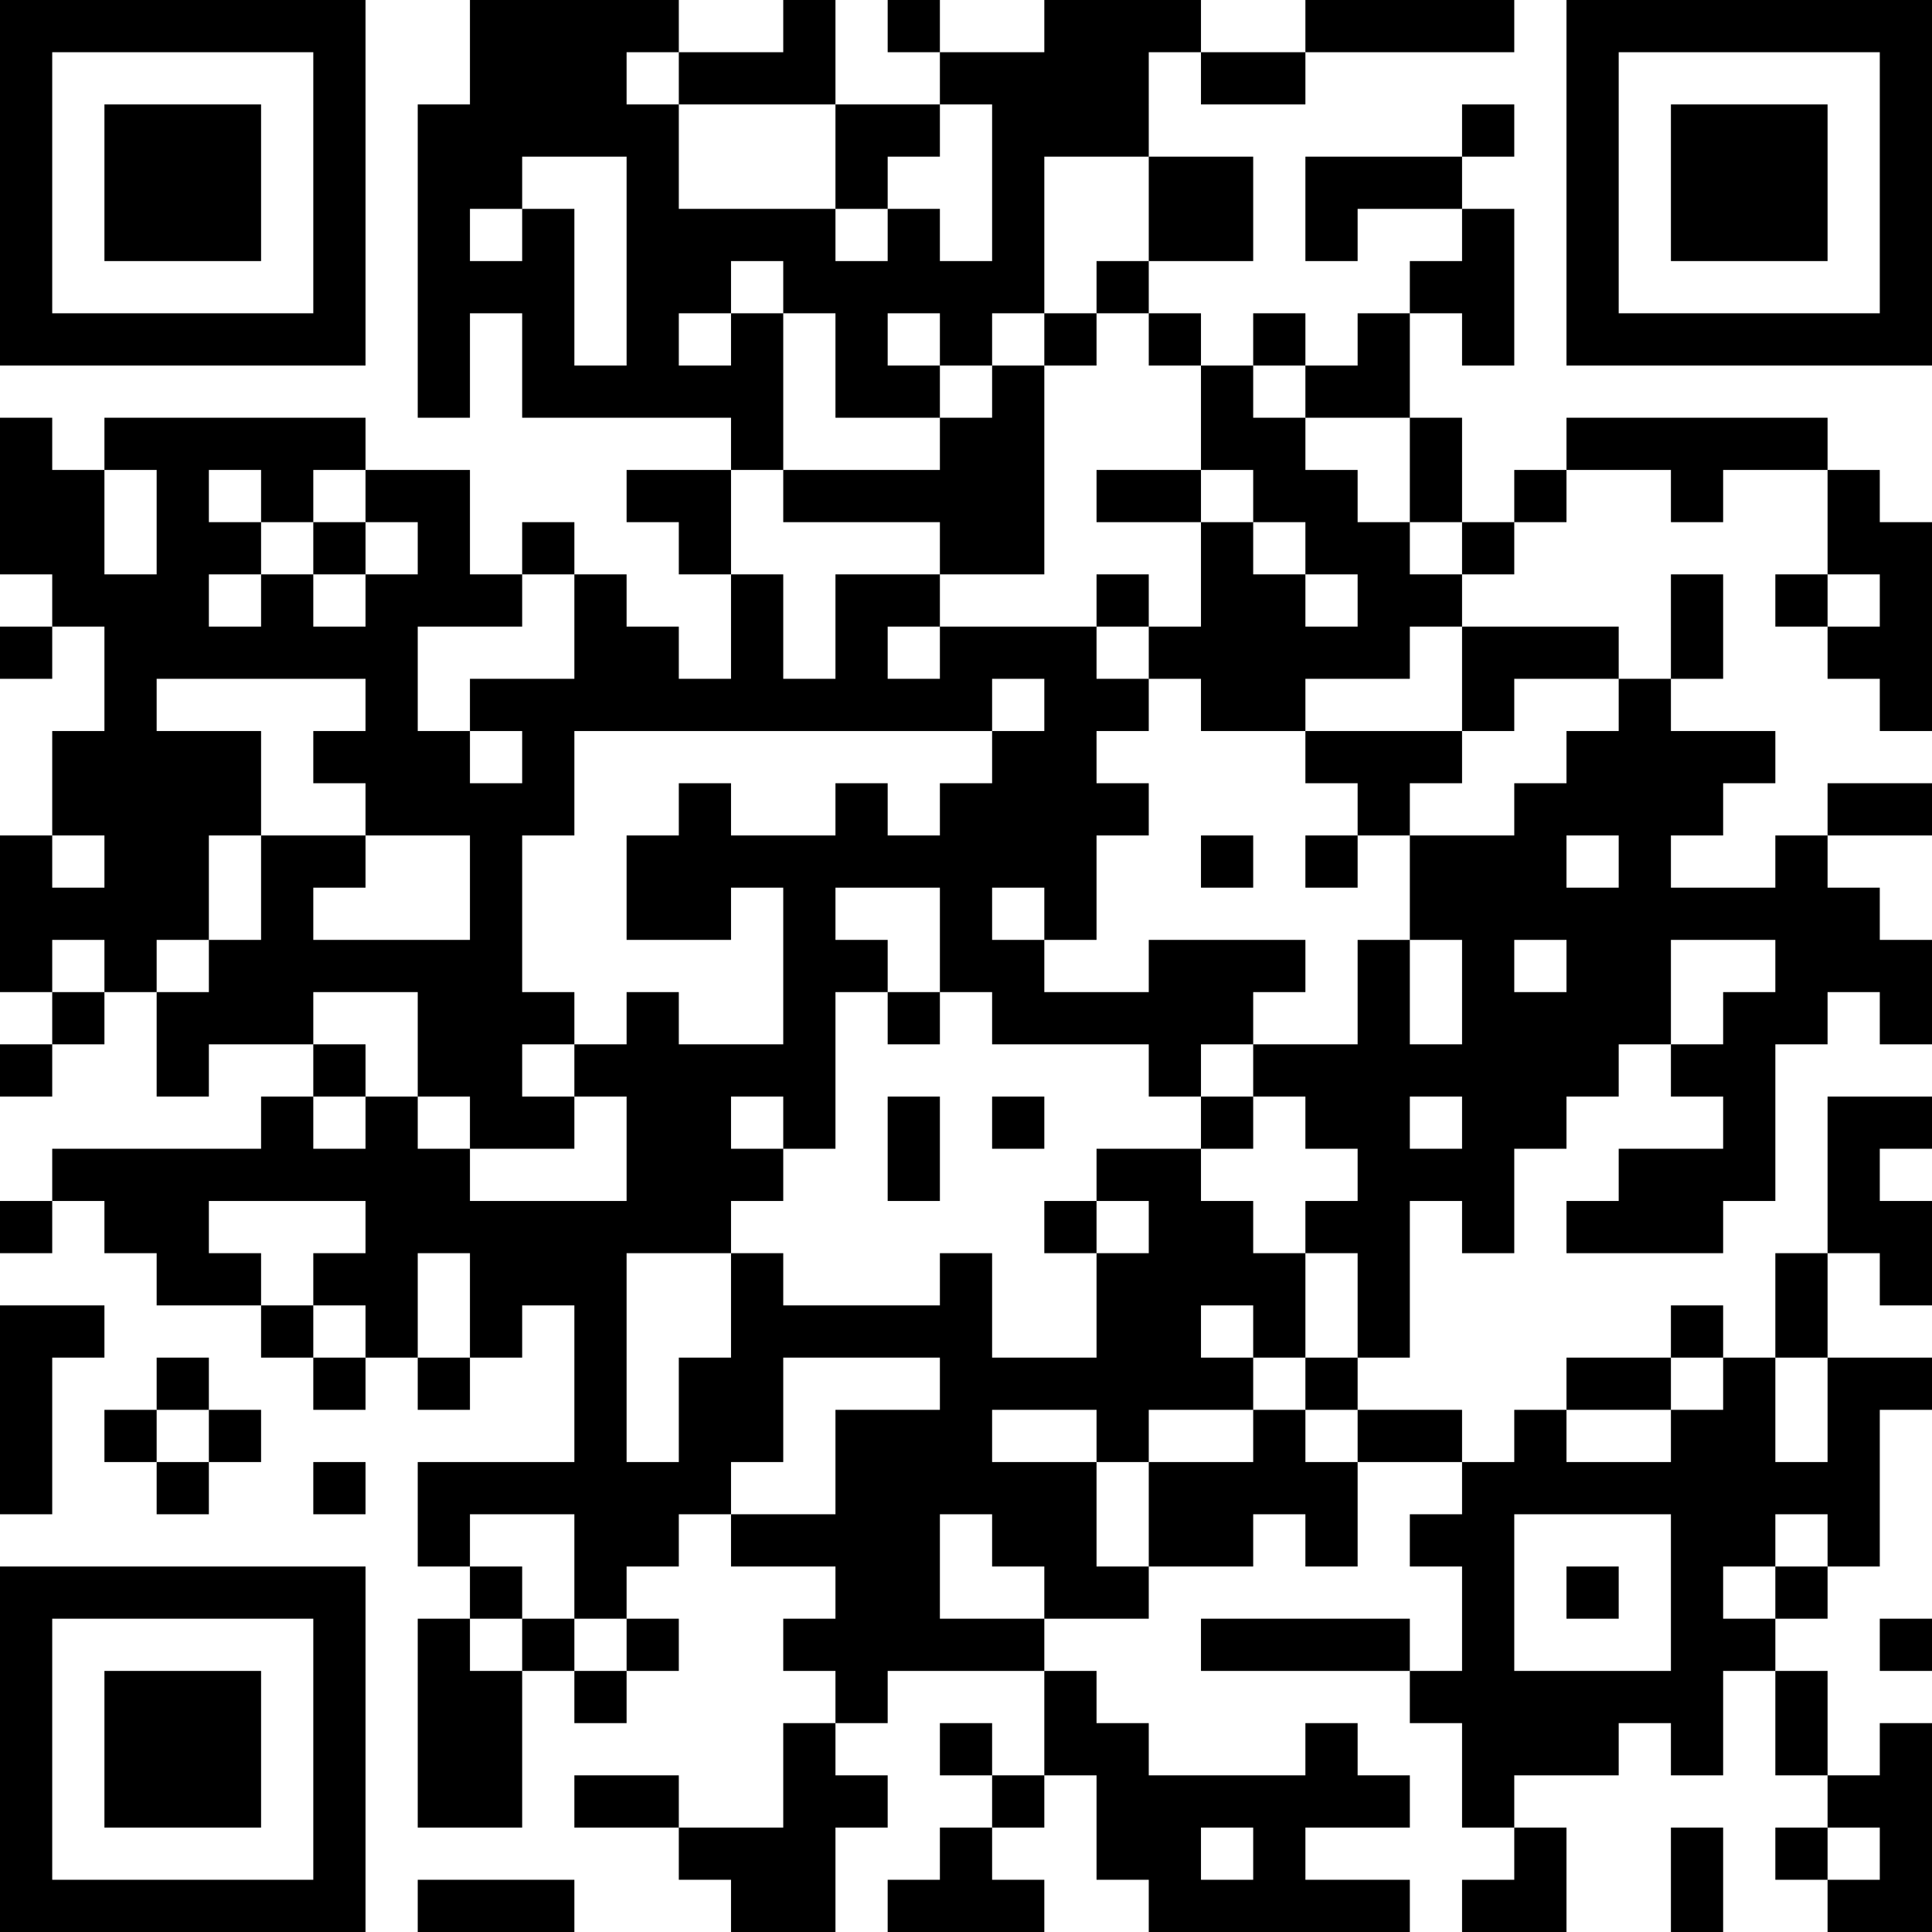 <?xml version="1.0" standalone="no"?>
<svg xmlns="http://www.w3.org/2000/svg" version="1.1" width="74" height="74">
	<!-- Created with https://api.qrserver.com (QR Code API, see goQR.me/api for information) -->
	<title>QR Code</title>
	<desc>https://jasoorshoes.com/product/کفش-چرمی-مردانه-ونیز-بندی/</desc>
	<rect style="fill:rgb(255, 255, 255);fill-opacity:1" x="0" y="0" width="74" height="74" />
	<g id="elements">
		<path style="fill:rgb(0, 0, 0)" d="M 0,0 l 2,0 0,2 -2,0 z M 2,0 l 2,0 0,2 -2,0 z M 4,0 l 2,0 0,2 -2,0 z M 6,0 l 2,0 0,2 -2,0 z M 8,0 l 2,0 0,2 -2,0 z M 10,0 l 2,0 0,2 -2,0 z M 12,0 l 2,0 0,2 -2,0 z M 18,0 l 2,0 0,2 -2,0 z M 20,0 l 2,0 0,2 -2,0 z M 22,0 l 2,0 0,2 -2,0 z M 24,0 l 2,0 0,2 -2,0 z M 30,0 l 2,0 0,2 -2,0 z M 34,0 l 2,0 0,2 -2,0 z M 40,0 l 2,0 0,2 -2,0 z M 42,0 l 2,0 0,2 -2,0 z M 44,0 l 2,0 0,2 -2,0 z M 50,0 l 2,0 0,2 -2,0 z M 52,0 l 2,0 0,2 -2,0 z M 54,0 l 2,0 0,2 -2,0 z M 56,0 l 2,0 0,2 -2,0 z M 60,0 l 2,0 0,2 -2,0 z M 62,0 l 2,0 0,2 -2,0 z M 64,0 l 2,0 0,2 -2,0 z M 66,0 l 2,0 0,2 -2,0 z M 68,0 l 2,0 0,2 -2,0 z M 70,0 l 2,0 0,2 -2,0 z M 72,0 l 2,0 0,2 -2,0 z M 0,2 l 2,0 0,2 -2,0 z M 12,2 l 2,0 0,2 -2,0 z M 18,2 l 2,0 0,2 -2,0 z M 20,2 l 2,0 0,2 -2,0 z M 22,2 l 2,0 0,2 -2,0 z M 26,2 l 2,0 0,2 -2,0 z M 28,2 l 2,0 0,2 -2,0 z M 30,2 l 2,0 0,2 -2,0 z M 36,2 l 2,0 0,2 -2,0 z M 38,2 l 2,0 0,2 -2,0 z M 40,2 l 2,0 0,2 -2,0 z M 42,2 l 2,0 0,2 -2,0 z M 46,2 l 2,0 0,2 -2,0 z M 48,2 l 2,0 0,2 -2,0 z M 60,2 l 2,0 0,2 -2,0 z M 72,2 l 2,0 0,2 -2,0 z M 0,4 l 2,0 0,2 -2,0 z M 4,4 l 2,0 0,2 -2,0 z M 6,4 l 2,0 0,2 -2,0 z M 8,4 l 2,0 0,2 -2,0 z M 12,4 l 2,0 0,2 -2,0 z M 16,4 l 2,0 0,2 -2,0 z M 18,4 l 2,0 0,2 -2,0 z M 20,4 l 2,0 0,2 -2,0 z M 22,4 l 2,0 0,2 -2,0 z M 24,4 l 2,0 0,2 -2,0 z M 32,4 l 2,0 0,2 -2,0 z M 34,4 l 2,0 0,2 -2,0 z M 38,4 l 2,0 0,2 -2,0 z M 40,4 l 2,0 0,2 -2,0 z M 42,4 l 2,0 0,2 -2,0 z M 56,4 l 2,0 0,2 -2,0 z M 60,4 l 2,0 0,2 -2,0 z M 64,4 l 2,0 0,2 -2,0 z M 66,4 l 2,0 0,2 -2,0 z M 68,4 l 2,0 0,2 -2,0 z M 72,4 l 2,0 0,2 -2,0 z M 0,6 l 2,0 0,2 -2,0 z M 4,6 l 2,0 0,2 -2,0 z M 6,6 l 2,0 0,2 -2,0 z M 8,6 l 2,0 0,2 -2,0 z M 12,6 l 2,0 0,2 -2,0 z M 16,6 l 2,0 0,2 -2,0 z M 18,6 l 2,0 0,2 -2,0 z M 24,6 l 2,0 0,2 -2,0 z M 32,6 l 2,0 0,2 -2,0 z M 38,6 l 2,0 0,2 -2,0 z M 44,6 l 2,0 0,2 -2,0 z M 46,6 l 2,0 0,2 -2,0 z M 50,6 l 2,0 0,2 -2,0 z M 52,6 l 2,0 0,2 -2,0 z M 54,6 l 2,0 0,2 -2,0 z M 60,6 l 2,0 0,2 -2,0 z M 64,6 l 2,0 0,2 -2,0 z M 66,6 l 2,0 0,2 -2,0 z M 68,6 l 2,0 0,2 -2,0 z M 72,6 l 2,0 0,2 -2,0 z M 0,8 l 2,0 0,2 -2,0 z M 4,8 l 2,0 0,2 -2,0 z M 6,8 l 2,0 0,2 -2,0 z M 8,8 l 2,0 0,2 -2,0 z M 12,8 l 2,0 0,2 -2,0 z M 16,8 l 2,0 0,2 -2,0 z M 20,8 l 2,0 0,2 -2,0 z M 24,8 l 2,0 0,2 -2,0 z M 26,8 l 2,0 0,2 -2,0 z M 28,8 l 2,0 0,2 -2,0 z M 30,8 l 2,0 0,2 -2,0 z M 34,8 l 2,0 0,2 -2,0 z M 38,8 l 2,0 0,2 -2,0 z M 44,8 l 2,0 0,2 -2,0 z M 46,8 l 2,0 0,2 -2,0 z M 50,8 l 2,0 0,2 -2,0 z M 56,8 l 2,0 0,2 -2,0 z M 60,8 l 2,0 0,2 -2,0 z M 64,8 l 2,0 0,2 -2,0 z M 66,8 l 2,0 0,2 -2,0 z M 68,8 l 2,0 0,2 -2,0 z M 72,8 l 2,0 0,2 -2,0 z M 0,10 l 2,0 0,2 -2,0 z M 12,10 l 2,0 0,2 -2,0 z M 16,10 l 2,0 0,2 -2,0 z M 18,10 l 2,0 0,2 -2,0 z M 20,10 l 2,0 0,2 -2,0 z M 24,10 l 2,0 0,2 -2,0 z M 26,10 l 2,0 0,2 -2,0 z M 30,10 l 2,0 0,2 -2,0 z M 32,10 l 2,0 0,2 -2,0 z M 34,10 l 2,0 0,2 -2,0 z M 36,10 l 2,0 0,2 -2,0 z M 38,10 l 2,0 0,2 -2,0 z M 42,10 l 2,0 0,2 -2,0 z M 54,10 l 2,0 0,2 -2,0 z M 56,10 l 2,0 0,2 -2,0 z M 60,10 l 2,0 0,2 -2,0 z M 72,10 l 2,0 0,2 -2,0 z M 0,12 l 2,0 0,2 -2,0 z M 2,12 l 2,0 0,2 -2,0 z M 4,12 l 2,0 0,2 -2,0 z M 6,12 l 2,0 0,2 -2,0 z M 8,12 l 2,0 0,2 -2,0 z M 10,12 l 2,0 0,2 -2,0 z M 12,12 l 2,0 0,2 -2,0 z M 16,12 l 2,0 0,2 -2,0 z M 20,12 l 2,0 0,2 -2,0 z M 24,12 l 2,0 0,2 -2,0 z M 28,12 l 2,0 0,2 -2,0 z M 32,12 l 2,0 0,2 -2,0 z M 36,12 l 2,0 0,2 -2,0 z M 40,12 l 2,0 0,2 -2,0 z M 44,12 l 2,0 0,2 -2,0 z M 48,12 l 2,0 0,2 -2,0 z M 52,12 l 2,0 0,2 -2,0 z M 56,12 l 2,0 0,2 -2,0 z M 60,12 l 2,0 0,2 -2,0 z M 62,12 l 2,0 0,2 -2,0 z M 64,12 l 2,0 0,2 -2,0 z M 66,12 l 2,0 0,2 -2,0 z M 68,12 l 2,0 0,2 -2,0 z M 70,12 l 2,0 0,2 -2,0 z M 72,12 l 2,0 0,2 -2,0 z M 16,14 l 2,0 0,2 -2,0 z M 20,14 l 2,0 0,2 -2,0 z M 22,14 l 2,0 0,2 -2,0 z M 24,14 l 2,0 0,2 -2,0 z M 26,14 l 2,0 0,2 -2,0 z M 28,14 l 2,0 0,2 -2,0 z M 32,14 l 2,0 0,2 -2,0 z M 34,14 l 2,0 0,2 -2,0 z M 38,14 l 2,0 0,2 -2,0 z M 46,14 l 2,0 0,2 -2,0 z M 50,14 l 2,0 0,2 -2,0 z M 52,14 l 2,0 0,2 -2,0 z M 0,16 l 2,0 0,2 -2,0 z M 4,16 l 2,0 0,2 -2,0 z M 6,16 l 2,0 0,2 -2,0 z M 8,16 l 2,0 0,2 -2,0 z M 10,16 l 2,0 0,2 -2,0 z M 12,16 l 2,0 0,2 -2,0 z M 28,16 l 2,0 0,2 -2,0 z M 36,16 l 2,0 0,2 -2,0 z M 38,16 l 2,0 0,2 -2,0 z M 46,16 l 2,0 0,2 -2,0 z M 48,16 l 2,0 0,2 -2,0 z M 54,16 l 2,0 0,2 -2,0 z M 60,16 l 2,0 0,2 -2,0 z M 62,16 l 2,0 0,2 -2,0 z M 64,16 l 2,0 0,2 -2,0 z M 66,16 l 2,0 0,2 -2,0 z M 68,16 l 2,0 0,2 -2,0 z M 0,18 l 2,0 0,2 -2,0 z M 2,18 l 2,0 0,2 -2,0 z M 6,18 l 2,0 0,2 -2,0 z M 10,18 l 2,0 0,2 -2,0 z M 14,18 l 2,0 0,2 -2,0 z M 16,18 l 2,0 0,2 -2,0 z M 24,18 l 2,0 0,2 -2,0 z M 26,18 l 2,0 0,2 -2,0 z M 30,18 l 2,0 0,2 -2,0 z M 32,18 l 2,0 0,2 -2,0 z M 34,18 l 2,0 0,2 -2,0 z M 36,18 l 2,0 0,2 -2,0 z M 38,18 l 2,0 0,2 -2,0 z M 42,18 l 2,0 0,2 -2,0 z M 44,18 l 2,0 0,2 -2,0 z M 48,18 l 2,0 0,2 -2,0 z M 50,18 l 2,0 0,2 -2,0 z M 54,18 l 2,0 0,2 -2,0 z M 58,18 l 2,0 0,2 -2,0 z M 64,18 l 2,0 0,2 -2,0 z M 70,18 l 2,0 0,2 -2,0 z M 0,20 l 2,0 0,2 -2,0 z M 2,20 l 2,0 0,2 -2,0 z M 6,20 l 2,0 0,2 -2,0 z M 8,20 l 2,0 0,2 -2,0 z M 12,20 l 2,0 0,2 -2,0 z M 16,20 l 2,0 0,2 -2,0 z M 20,20 l 2,0 0,2 -2,0 z M 26,20 l 2,0 0,2 -2,0 z M 36,20 l 2,0 0,2 -2,0 z M 38,20 l 2,0 0,2 -2,0 z M 46,20 l 2,0 0,2 -2,0 z M 50,20 l 2,0 0,2 -2,0 z M 52,20 l 2,0 0,2 -2,0 z M 56,20 l 2,0 0,2 -2,0 z M 70,20 l 2,0 0,2 -2,0 z M 72,20 l 2,0 0,2 -2,0 z M 2,22 l 2,0 0,2 -2,0 z M 4,22 l 2,0 0,2 -2,0 z M 6,22 l 2,0 0,2 -2,0 z M 10,22 l 2,0 0,2 -2,0 z M 14,22 l 2,0 0,2 -2,0 z M 16,22 l 2,0 0,2 -2,0 z M 18,22 l 2,0 0,2 -2,0 z M 22,22 l 2,0 0,2 -2,0 z M 28,22 l 2,0 0,2 -2,0 z M 32,22 l 2,0 0,2 -2,0 z M 34,22 l 2,0 0,2 -2,0 z M 42,22 l 2,0 0,2 -2,0 z M 46,22 l 2,0 0,2 -2,0 z M 48,22 l 2,0 0,2 -2,0 z M 52,22 l 2,0 0,2 -2,0 z M 54,22 l 2,0 0,2 -2,0 z M 64,22 l 2,0 0,2 -2,0 z M 68,22 l 2,0 0,2 -2,0 z M 72,22 l 2,0 0,2 -2,0 z M 0,24 l 2,0 0,2 -2,0 z M 4,24 l 2,0 0,2 -2,0 z M 6,24 l 2,0 0,2 -2,0 z M 8,24 l 2,0 0,2 -2,0 z M 10,24 l 2,0 0,2 -2,0 z M 12,24 l 2,0 0,2 -2,0 z M 14,24 l 2,0 0,2 -2,0 z M 22,24 l 2,0 0,2 -2,0 z M 24,24 l 2,0 0,2 -2,0 z M 28,24 l 2,0 0,2 -2,0 z M 32,24 l 2,0 0,2 -2,0 z M 36,24 l 2,0 0,2 -2,0 z M 38,24 l 2,0 0,2 -2,0 z M 40,24 l 2,0 0,2 -2,0 z M 44,24 l 2,0 0,2 -2,0 z M 46,24 l 2,0 0,2 -2,0 z M 48,24 l 2,0 0,2 -2,0 z M 50,24 l 2,0 0,2 -2,0 z M 52,24 l 2,0 0,2 -2,0 z M 56,24 l 2,0 0,2 -2,0 z M 58,24 l 2,0 0,2 -2,0 z M 60,24 l 2,0 0,2 -2,0 z M 64,24 l 2,0 0,2 -2,0 z M 70,24 l 2,0 0,2 -2,0 z M 72,24 l 2,0 0,2 -2,0 z M 4,26 l 2,0 0,2 -2,0 z M 14,26 l 2,0 0,2 -2,0 z M 18,26 l 2,0 0,2 -2,0 z M 20,26 l 2,0 0,2 -2,0 z M 22,26 l 2,0 0,2 -2,0 z M 24,26 l 2,0 0,2 -2,0 z M 26,26 l 2,0 0,2 -2,0 z M 28,26 l 2,0 0,2 -2,0 z M 30,26 l 2,0 0,2 -2,0 z M 32,26 l 2,0 0,2 -2,0 z M 34,26 l 2,0 0,2 -2,0 z M 36,26 l 2,0 0,2 -2,0 z M 40,26 l 2,0 0,2 -2,0 z M 42,26 l 2,0 0,2 -2,0 z M 46,26 l 2,0 0,2 -2,0 z M 48,26 l 2,0 0,2 -2,0 z M 56,26 l 2,0 0,2 -2,0 z M 62,26 l 2,0 0,2 -2,0 z M 72,26 l 2,0 0,2 -2,0 z M 2,28 l 2,0 0,2 -2,0 z M 4,28 l 2,0 0,2 -2,0 z M 6,28 l 2,0 0,2 -2,0 z M 8,28 l 2,0 0,2 -2,0 z M 12,28 l 2,0 0,2 -2,0 z M 14,28 l 2,0 0,2 -2,0 z M 16,28 l 2,0 0,2 -2,0 z M 20,28 l 2,0 0,2 -2,0 z M 38,28 l 2,0 0,2 -2,0 z M 40,28 l 2,0 0,2 -2,0 z M 50,28 l 2,0 0,2 -2,0 z M 52,28 l 2,0 0,2 -2,0 z M 54,28 l 2,0 0,2 -2,0 z M 60,28 l 2,0 0,2 -2,0 z M 62,28 l 2,0 0,2 -2,0 z M 64,28 l 2,0 0,2 -2,0 z M 66,28 l 2,0 0,2 -2,0 z M 2,30 l 2,0 0,2 -2,0 z M 4,30 l 2,0 0,2 -2,0 z M 6,30 l 2,0 0,2 -2,0 z M 8,30 l 2,0 0,2 -2,0 z M 14,30 l 2,0 0,2 -2,0 z M 16,30 l 2,0 0,2 -2,0 z M 18,30 l 2,0 0,2 -2,0 z M 20,30 l 2,0 0,2 -2,0 z M 26,30 l 2,0 0,2 -2,0 z M 32,30 l 2,0 0,2 -2,0 z M 36,30 l 2,0 0,2 -2,0 z M 38,30 l 2,0 0,2 -2,0 z M 40,30 l 2,0 0,2 -2,0 z M 42,30 l 2,0 0,2 -2,0 z M 52,30 l 2,0 0,2 -2,0 z M 58,30 l 2,0 0,2 -2,0 z M 60,30 l 2,0 0,2 -2,0 z M 62,30 l 2,0 0,2 -2,0 z M 64,30 l 2,0 0,2 -2,0 z M 70,30 l 2,0 0,2 -2,0 z M 72,30 l 2,0 0,2 -2,0 z M 0,32 l 2,0 0,2 -2,0 z M 4,32 l 2,0 0,2 -2,0 z M 6,32 l 2,0 0,2 -2,0 z M 10,32 l 2,0 0,2 -2,0 z M 12,32 l 2,0 0,2 -2,0 z M 18,32 l 2,0 0,2 -2,0 z M 24,32 l 2,0 0,2 -2,0 z M 26,32 l 2,0 0,2 -2,0 z M 28,32 l 2,0 0,2 -2,0 z M 30,32 l 2,0 0,2 -2,0 z M 32,32 l 2,0 0,2 -2,0 z M 34,32 l 2,0 0,2 -2,0 z M 36,32 l 2,0 0,2 -2,0 z M 38,32 l 2,0 0,2 -2,0 z M 40,32 l 2,0 0,2 -2,0 z M 46,32 l 2,0 0,2 -2,0 z M 50,32 l 2,0 0,2 -2,0 z M 54,32 l 2,0 0,2 -2,0 z M 56,32 l 2,0 0,2 -2,0 z M 58,32 l 2,0 0,2 -2,0 z M 62,32 l 2,0 0,2 -2,0 z M 68,32 l 2,0 0,2 -2,0 z M 0,34 l 2,0 0,2 -2,0 z M 2,34 l 2,0 0,2 -2,0 z M 4,34 l 2,0 0,2 -2,0 z M 6,34 l 2,0 0,2 -2,0 z M 10,34 l 2,0 0,2 -2,0 z M 18,34 l 2,0 0,2 -2,0 z M 24,34 l 2,0 0,2 -2,0 z M 26,34 l 2,0 0,2 -2,0 z M 30,34 l 2,0 0,2 -2,0 z M 36,34 l 2,0 0,2 -2,0 z M 40,34 l 2,0 0,2 -2,0 z M 54,34 l 2,0 0,2 -2,0 z M 56,34 l 2,0 0,2 -2,0 z M 58,34 l 2,0 0,2 -2,0 z M 60,34 l 2,0 0,2 -2,0 z M 62,34 l 2,0 0,2 -2,0 z M 64,34 l 2,0 0,2 -2,0 z M 66,34 l 2,0 0,2 -2,0 z M 68,34 l 2,0 0,2 -2,0 z M 70,34 l 2,0 0,2 -2,0 z M 0,36 l 2,0 0,2 -2,0 z M 4,36 l 2,0 0,2 -2,0 z M 8,36 l 2,0 0,2 -2,0 z M 10,36 l 2,0 0,2 -2,0 z M 12,36 l 2,0 0,2 -2,0 z M 14,36 l 2,0 0,2 -2,0 z M 16,36 l 2,0 0,2 -2,0 z M 18,36 l 2,0 0,2 -2,0 z M 30,36 l 2,0 0,2 -2,0 z M 32,36 l 2,0 0,2 -2,0 z M 36,36 l 2,0 0,2 -2,0 z M 38,36 l 2,0 0,2 -2,0 z M 44,36 l 2,0 0,2 -2,0 z M 46,36 l 2,0 0,2 -2,0 z M 48,36 l 2,0 0,2 -2,0 z M 52,36 l 2,0 0,2 -2,0 z M 56,36 l 2,0 0,2 -2,0 z M 60,36 l 2,0 0,2 -2,0 z M 62,36 l 2,0 0,2 -2,0 z M 68,36 l 2,0 0,2 -2,0 z M 70,36 l 2,0 0,2 -2,0 z M 72,36 l 2,0 0,2 -2,0 z M 2,38 l 2,0 0,2 -2,0 z M 6,38 l 2,0 0,2 -2,0 z M 8,38 l 2,0 0,2 -2,0 z M 10,38 l 2,0 0,2 -2,0 z M 16,38 l 2,0 0,2 -2,0 z M 18,38 l 2,0 0,2 -2,0 z M 20,38 l 2,0 0,2 -2,0 z M 24,38 l 2,0 0,2 -2,0 z M 30,38 l 2,0 0,2 -2,0 z M 34,38 l 2,0 0,2 -2,0 z M 38,38 l 2,0 0,2 -2,0 z M 40,38 l 2,0 0,2 -2,0 z M 42,38 l 2,0 0,2 -2,0 z M 44,38 l 2,0 0,2 -2,0 z M 46,38 l 2,0 0,2 -2,0 z M 52,38 l 2,0 0,2 -2,0 z M 56,38 l 2,0 0,2 -2,0 z M 58,38 l 2,0 0,2 -2,0 z M 60,38 l 2,0 0,2 -2,0 z M 62,38 l 2,0 0,2 -2,0 z M 66,38 l 2,0 0,2 -2,0 z M 68,38 l 2,0 0,2 -2,0 z M 72,38 l 2,0 0,2 -2,0 z M 0,40 l 2,0 0,2 -2,0 z M 6,40 l 2,0 0,2 -2,0 z M 12,40 l 2,0 0,2 -2,0 z M 16,40 l 2,0 0,2 -2,0 z M 18,40 l 2,0 0,2 -2,0 z M 22,40 l 2,0 0,2 -2,0 z M 24,40 l 2,0 0,2 -2,0 z M 26,40 l 2,0 0,2 -2,0 z M 28,40 l 2,0 0,2 -2,0 z M 30,40 l 2,0 0,2 -2,0 z M 44,40 l 2,0 0,2 -2,0 z M 48,40 l 2,0 0,2 -2,0 z M 50,40 l 2,0 0,2 -2,0 z M 52,40 l 2,0 0,2 -2,0 z M 54,40 l 2,0 0,2 -2,0 z M 56,40 l 2,0 0,2 -2,0 z M 58,40 l 2,0 0,2 -2,0 z M 60,40 l 2,0 0,2 -2,0 z M 64,40 l 2,0 0,2 -2,0 z M 66,40 l 2,0 0,2 -2,0 z M 10,42 l 2,0 0,2 -2,0 z M 14,42 l 2,0 0,2 -2,0 z M 18,42 l 2,0 0,2 -2,0 z M 20,42 l 2,0 0,2 -2,0 z M 24,42 l 2,0 0,2 -2,0 z M 26,42 l 2,0 0,2 -2,0 z M 30,42 l 2,0 0,2 -2,0 z M 34,42 l 2,0 0,2 -2,0 z M 38,42 l 2,0 0,2 -2,0 z M 46,42 l 2,0 0,2 -2,0 z M 50,42 l 2,0 0,2 -2,0 z M 52,42 l 2,0 0,2 -2,0 z M 56,42 l 2,0 0,2 -2,0 z M 58,42 l 2,0 0,2 -2,0 z M 66,42 l 2,0 0,2 -2,0 z M 70,42 l 2,0 0,2 -2,0 z M 72,42 l 2,0 0,2 -2,0 z M 2,44 l 2,0 0,2 -2,0 z M 4,44 l 2,0 0,2 -2,0 z M 6,44 l 2,0 0,2 -2,0 z M 8,44 l 2,0 0,2 -2,0 z M 10,44 l 2,0 0,2 -2,0 z M 12,44 l 2,0 0,2 -2,0 z M 14,44 l 2,0 0,2 -2,0 z M 16,44 l 2,0 0,2 -2,0 z M 24,44 l 2,0 0,2 -2,0 z M 26,44 l 2,0 0,2 -2,0 z M 28,44 l 2,0 0,2 -2,0 z M 34,44 l 2,0 0,2 -2,0 z M 42,44 l 2,0 0,2 -2,0 z M 44,44 l 2,0 0,2 -2,0 z M 52,44 l 2,0 0,2 -2,0 z M 54,44 l 2,0 0,2 -2,0 z M 56,44 l 2,0 0,2 -2,0 z M 62,44 l 2,0 0,2 -2,0 z M 64,44 l 2,0 0,2 -2,0 z M 66,44 l 2,0 0,2 -2,0 z M 70,44 l 2,0 0,2 -2,0 z M 0,46 l 2,0 0,2 -2,0 z M 4,46 l 2,0 0,2 -2,0 z M 6,46 l 2,0 0,2 -2,0 z M 14,46 l 2,0 0,2 -2,0 z M 16,46 l 2,0 0,2 -2,0 z M 18,46 l 2,0 0,2 -2,0 z M 20,46 l 2,0 0,2 -2,0 z M 22,46 l 2,0 0,2 -2,0 z M 24,46 l 2,0 0,2 -2,0 z M 26,46 l 2,0 0,2 -2,0 z M 40,46 l 2,0 0,2 -2,0 z M 44,46 l 2,0 0,2 -2,0 z M 46,46 l 2,0 0,2 -2,0 z M 50,46 l 2,0 0,2 -2,0 z M 52,46 l 2,0 0,2 -2,0 z M 56,46 l 2,0 0,2 -2,0 z M 60,46 l 2,0 0,2 -2,0 z M 62,46 l 2,0 0,2 -2,0 z M 64,46 l 2,0 0,2 -2,0 z M 70,46 l 2,0 0,2 -2,0 z M 72,46 l 2,0 0,2 -2,0 z M 6,48 l 2,0 0,2 -2,0 z M 8,48 l 2,0 0,2 -2,0 z M 12,48 l 2,0 0,2 -2,0 z M 14,48 l 2,0 0,2 -2,0 z M 18,48 l 2,0 0,2 -2,0 z M 20,48 l 2,0 0,2 -2,0 z M 22,48 l 2,0 0,2 -2,0 z M 28,48 l 2,0 0,2 -2,0 z M 36,48 l 2,0 0,2 -2,0 z M 42,48 l 2,0 0,2 -2,0 z M 44,48 l 2,0 0,2 -2,0 z M 46,48 l 2,0 0,2 -2,0 z M 48,48 l 2,0 0,2 -2,0 z M 52,48 l 2,0 0,2 -2,0 z M 68,48 l 2,0 0,2 -2,0 z M 72,48 l 2,0 0,2 -2,0 z M 0,50 l 2,0 0,2 -2,0 z M 2,50 l 2,0 0,2 -2,0 z M 10,50 l 2,0 0,2 -2,0 z M 14,50 l 2,0 0,2 -2,0 z M 18,50 l 2,0 0,2 -2,0 z M 22,50 l 2,0 0,2 -2,0 z M 28,50 l 2,0 0,2 -2,0 z M 30,50 l 2,0 0,2 -2,0 z M 32,50 l 2,0 0,2 -2,0 z M 34,50 l 2,0 0,2 -2,0 z M 36,50 l 2,0 0,2 -2,0 z M 42,50 l 2,0 0,2 -2,0 z M 44,50 l 2,0 0,2 -2,0 z M 48,50 l 2,0 0,2 -2,0 z M 52,50 l 2,0 0,2 -2,0 z M 64,50 l 2,0 0,2 -2,0 z M 68,50 l 2,0 0,2 -2,0 z M 0,52 l 2,0 0,2 -2,0 z M 6,52 l 2,0 0,2 -2,0 z M 12,52 l 2,0 0,2 -2,0 z M 16,52 l 2,0 0,2 -2,0 z M 22,52 l 2,0 0,2 -2,0 z M 26,52 l 2,0 0,2 -2,0 z M 28,52 l 2,0 0,2 -2,0 z M 36,52 l 2,0 0,2 -2,0 z M 38,52 l 2,0 0,2 -2,0 z M 40,52 l 2,0 0,2 -2,0 z M 42,52 l 2,0 0,2 -2,0 z M 44,52 l 2,0 0,2 -2,0 z M 46,52 l 2,0 0,2 -2,0 z M 50,52 l 2,0 0,2 -2,0 z M 60,52 l 2,0 0,2 -2,0 z M 62,52 l 2,0 0,2 -2,0 z M 66,52 l 2,0 0,2 -2,0 z M 70,52 l 2,0 0,2 -2,0 z M 72,52 l 2,0 0,2 -2,0 z M 0,54 l 2,0 0,2 -2,0 z M 4,54 l 2,0 0,2 -2,0 z M 8,54 l 2,0 0,2 -2,0 z M 22,54 l 2,0 0,2 -2,0 z M 26,54 l 2,0 0,2 -2,0 z M 28,54 l 2,0 0,2 -2,0 z M 32,54 l 2,0 0,2 -2,0 z M 34,54 l 2,0 0,2 -2,0 z M 36,54 l 2,0 0,2 -2,0 z M 42,54 l 2,0 0,2 -2,0 z M 48,54 l 2,0 0,2 -2,0 z M 52,54 l 2,0 0,2 -2,0 z M 54,54 l 2,0 0,2 -2,0 z M 58,54 l 2,0 0,2 -2,0 z M 64,54 l 2,0 0,2 -2,0 z M 66,54 l 2,0 0,2 -2,0 z M 70,54 l 2,0 0,2 -2,0 z M 0,56 l 2,0 0,2 -2,0 z M 6,56 l 2,0 0,2 -2,0 z M 12,56 l 2,0 0,2 -2,0 z M 16,56 l 2,0 0,2 -2,0 z M 18,56 l 2,0 0,2 -2,0 z M 20,56 l 2,0 0,2 -2,0 z M 22,56 l 2,0 0,2 -2,0 z M 24,56 l 2,0 0,2 -2,0 z M 26,56 l 2,0 0,2 -2,0 z M 32,56 l 2,0 0,2 -2,0 z M 34,56 l 2,0 0,2 -2,0 z M 36,56 l 2,0 0,2 -2,0 z M 38,56 l 2,0 0,2 -2,0 z M 40,56 l 2,0 0,2 -2,0 z M 44,56 l 2,0 0,2 -2,0 z M 46,56 l 2,0 0,2 -2,0 z M 48,56 l 2,0 0,2 -2,0 z M 50,56 l 2,0 0,2 -2,0 z M 56,56 l 2,0 0,2 -2,0 z M 58,56 l 2,0 0,2 -2,0 z M 60,56 l 2,0 0,2 -2,0 z M 62,56 l 2,0 0,2 -2,0 z M 64,56 l 2,0 0,2 -2,0 z M 66,56 l 2,0 0,2 -2,0 z M 68,56 l 2,0 0,2 -2,0 z M 70,56 l 2,0 0,2 -2,0 z M 16,58 l 2,0 0,2 -2,0 z M 22,58 l 2,0 0,2 -2,0 z M 24,58 l 2,0 0,2 -2,0 z M 28,58 l 2,0 0,2 -2,0 z M 30,58 l 2,0 0,2 -2,0 z M 32,58 l 2,0 0,2 -2,0 z M 34,58 l 2,0 0,2 -2,0 z M 38,58 l 2,0 0,2 -2,0 z M 40,58 l 2,0 0,2 -2,0 z M 44,58 l 2,0 0,2 -2,0 z M 46,58 l 2,0 0,2 -2,0 z M 50,58 l 2,0 0,2 -2,0 z M 54,58 l 2,0 0,2 -2,0 z M 56,58 l 2,0 0,2 -2,0 z M 64,58 l 2,0 0,2 -2,0 z M 66,58 l 2,0 0,2 -2,0 z M 70,58 l 2,0 0,2 -2,0 z M 0,60 l 2,0 0,2 -2,0 z M 2,60 l 2,0 0,2 -2,0 z M 4,60 l 2,0 0,2 -2,0 z M 6,60 l 2,0 0,2 -2,0 z M 8,60 l 2,0 0,2 -2,0 z M 10,60 l 2,0 0,2 -2,0 z M 12,60 l 2,0 0,2 -2,0 z M 18,60 l 2,0 0,2 -2,0 z M 22,60 l 2,0 0,2 -2,0 z M 32,60 l 2,0 0,2 -2,0 z M 34,60 l 2,0 0,2 -2,0 z M 40,60 l 2,0 0,2 -2,0 z M 42,60 l 2,0 0,2 -2,0 z M 56,60 l 2,0 0,2 -2,0 z M 60,60 l 2,0 0,2 -2,0 z M 64,60 l 2,0 0,2 -2,0 z M 68,60 l 2,0 0,2 -2,0 z M 0,62 l 2,0 0,2 -2,0 z M 12,62 l 2,0 0,2 -2,0 z M 16,62 l 2,0 0,2 -2,0 z M 20,62 l 2,0 0,2 -2,0 z M 24,62 l 2,0 0,2 -2,0 z M 30,62 l 2,0 0,2 -2,0 z M 32,62 l 2,0 0,2 -2,0 z M 34,62 l 2,0 0,2 -2,0 z M 36,62 l 2,0 0,2 -2,0 z M 38,62 l 2,0 0,2 -2,0 z M 46,62 l 2,0 0,2 -2,0 z M 48,62 l 2,0 0,2 -2,0 z M 50,62 l 2,0 0,2 -2,0 z M 52,62 l 2,0 0,2 -2,0 z M 56,62 l 2,0 0,2 -2,0 z M 64,62 l 2,0 0,2 -2,0 z M 66,62 l 2,0 0,2 -2,0 z M 72,62 l 2,0 0,2 -2,0 z M 0,64 l 2,0 0,2 -2,0 z M 4,64 l 2,0 0,2 -2,0 z M 6,64 l 2,0 0,2 -2,0 z M 8,64 l 2,0 0,2 -2,0 z M 12,64 l 2,0 0,2 -2,0 z M 16,64 l 2,0 0,2 -2,0 z M 18,64 l 2,0 0,2 -2,0 z M 22,64 l 2,0 0,2 -2,0 z M 32,64 l 2,0 0,2 -2,0 z M 40,64 l 2,0 0,2 -2,0 z M 54,64 l 2,0 0,2 -2,0 z M 56,64 l 2,0 0,2 -2,0 z M 58,64 l 2,0 0,2 -2,0 z M 60,64 l 2,0 0,2 -2,0 z M 62,64 l 2,0 0,2 -2,0 z M 64,64 l 2,0 0,2 -2,0 z M 68,64 l 2,0 0,2 -2,0 z M 0,66 l 2,0 0,2 -2,0 z M 4,66 l 2,0 0,2 -2,0 z M 6,66 l 2,0 0,2 -2,0 z M 8,66 l 2,0 0,2 -2,0 z M 12,66 l 2,0 0,2 -2,0 z M 16,66 l 2,0 0,2 -2,0 z M 18,66 l 2,0 0,2 -2,0 z M 30,66 l 2,0 0,2 -2,0 z M 36,66 l 2,0 0,2 -2,0 z M 40,66 l 2,0 0,2 -2,0 z M 42,66 l 2,0 0,2 -2,0 z M 50,66 l 2,0 0,2 -2,0 z M 56,66 l 2,0 0,2 -2,0 z M 58,66 l 2,0 0,2 -2,0 z M 60,66 l 2,0 0,2 -2,0 z M 64,66 l 2,0 0,2 -2,0 z M 68,66 l 2,0 0,2 -2,0 z M 72,66 l 2,0 0,2 -2,0 z M 0,68 l 2,0 0,2 -2,0 z M 4,68 l 2,0 0,2 -2,0 z M 6,68 l 2,0 0,2 -2,0 z M 8,68 l 2,0 0,2 -2,0 z M 12,68 l 2,0 0,2 -2,0 z M 16,68 l 2,0 0,2 -2,0 z M 18,68 l 2,0 0,2 -2,0 z M 22,68 l 2,0 0,2 -2,0 z M 24,68 l 2,0 0,2 -2,0 z M 30,68 l 2,0 0,2 -2,0 z M 32,68 l 2,0 0,2 -2,0 z M 38,68 l 2,0 0,2 -2,0 z M 42,68 l 2,0 0,2 -2,0 z M 44,68 l 2,0 0,2 -2,0 z M 46,68 l 2,0 0,2 -2,0 z M 48,68 l 2,0 0,2 -2,0 z M 50,68 l 2,0 0,2 -2,0 z M 52,68 l 2,0 0,2 -2,0 z M 56,68 l 2,0 0,2 -2,0 z M 70,68 l 2,0 0,2 -2,0 z M 72,68 l 2,0 0,2 -2,0 z M 0,70 l 2,0 0,2 -2,0 z M 12,70 l 2,0 0,2 -2,0 z M 26,70 l 2,0 0,2 -2,0 z M 28,70 l 2,0 0,2 -2,0 z M 30,70 l 2,0 0,2 -2,0 z M 36,70 l 2,0 0,2 -2,0 z M 42,70 l 2,0 0,2 -2,0 z M 44,70 l 2,0 0,2 -2,0 z M 48,70 l 2,0 0,2 -2,0 z M 58,70 l 2,0 0,2 -2,0 z M 64,70 l 2,0 0,2 -2,0 z M 68,70 l 2,0 0,2 -2,0 z M 72,70 l 2,0 0,2 -2,0 z M 0,72 l 2,0 0,2 -2,0 z M 2,72 l 2,0 0,2 -2,0 z M 4,72 l 2,0 0,2 -2,0 z M 6,72 l 2,0 0,2 -2,0 z M 8,72 l 2,0 0,2 -2,0 z M 10,72 l 2,0 0,2 -2,0 z M 12,72 l 2,0 0,2 -2,0 z M 16,72 l 2,0 0,2 -2,0 z M 18,72 l 2,0 0,2 -2,0 z M 20,72 l 2,0 0,2 -2,0 z M 28,72 l 2,0 0,2 -2,0 z M 30,72 l 2,0 0,2 -2,0 z M 34,72 l 2,0 0,2 -2,0 z M 36,72 l 2,0 0,2 -2,0 z M 38,72 l 2,0 0,2 -2,0 z M 44,72 l 2,0 0,2 -2,0 z M 46,72 l 2,0 0,2 -2,0 z M 48,72 l 2,0 0,2 -2,0 z M 50,72 l 2,0 0,2 -2,0 z M 52,72 l 2,0 0,2 -2,0 z M 56,72 l 2,0 0,2 -2,0 z M 58,72 l 2,0 0,2 -2,0 z M 64,72 l 2,0 0,2 -2,0 z M 70,72 l 2,0 0,2 -2,0 z M 72,72 l 2,0 0,2 -2,0 z " />
	</g>
</svg>
